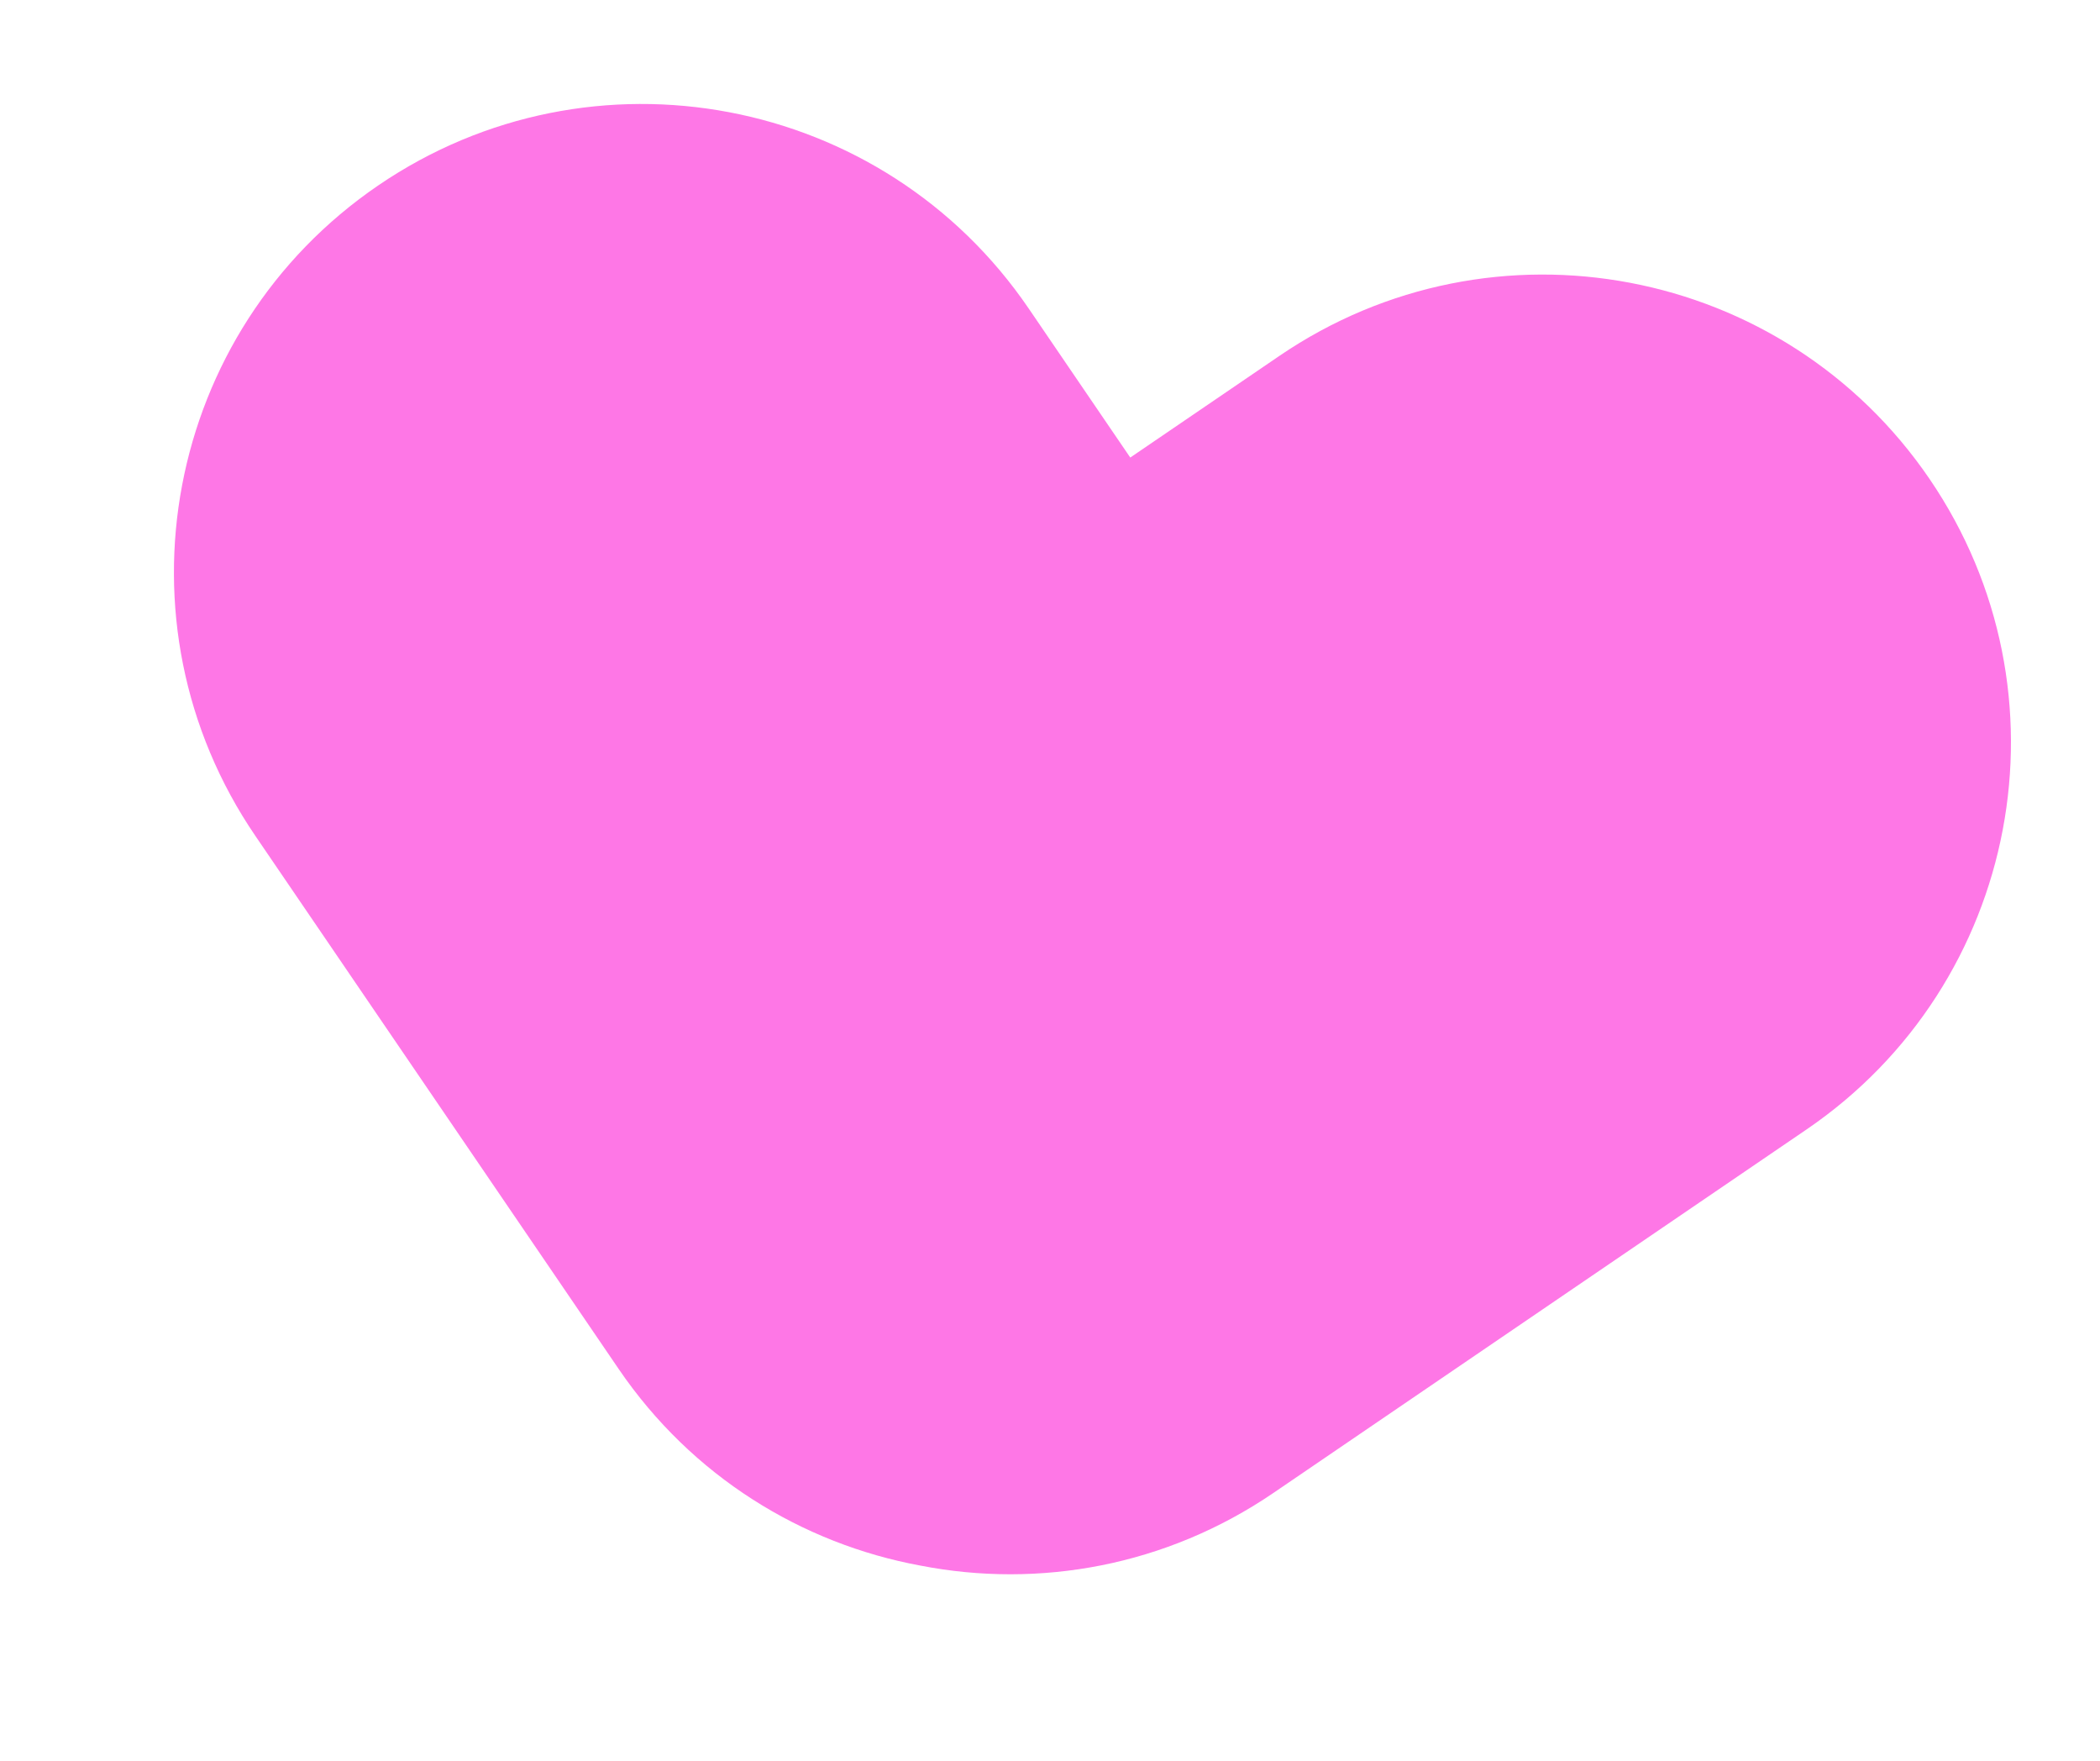 <?xml version="1.0" encoding="UTF-8"?> <svg xmlns="http://www.w3.org/2000/svg" width="68" height="57" viewBox="0 0 68 57" fill="none"><path d="M62.483 15.509C57.769 8.593 48.341 6.808 41.426 11.523L36.599 14.813L33.309 9.986C28.595 3.071 19.167 1.286 12.252 6C5.336 10.715 3.552 20.142 8.266 27.057L20.033 44.32C22.405 47.8 25.971 49.979 29.809 50.686C33.64 51.431 37.755 50.705 41.234 48.333L58.497 36.566C65.412 31.852 67.197 22.424 62.483 15.509Z" fill="#FE77E6"></path></svg> 